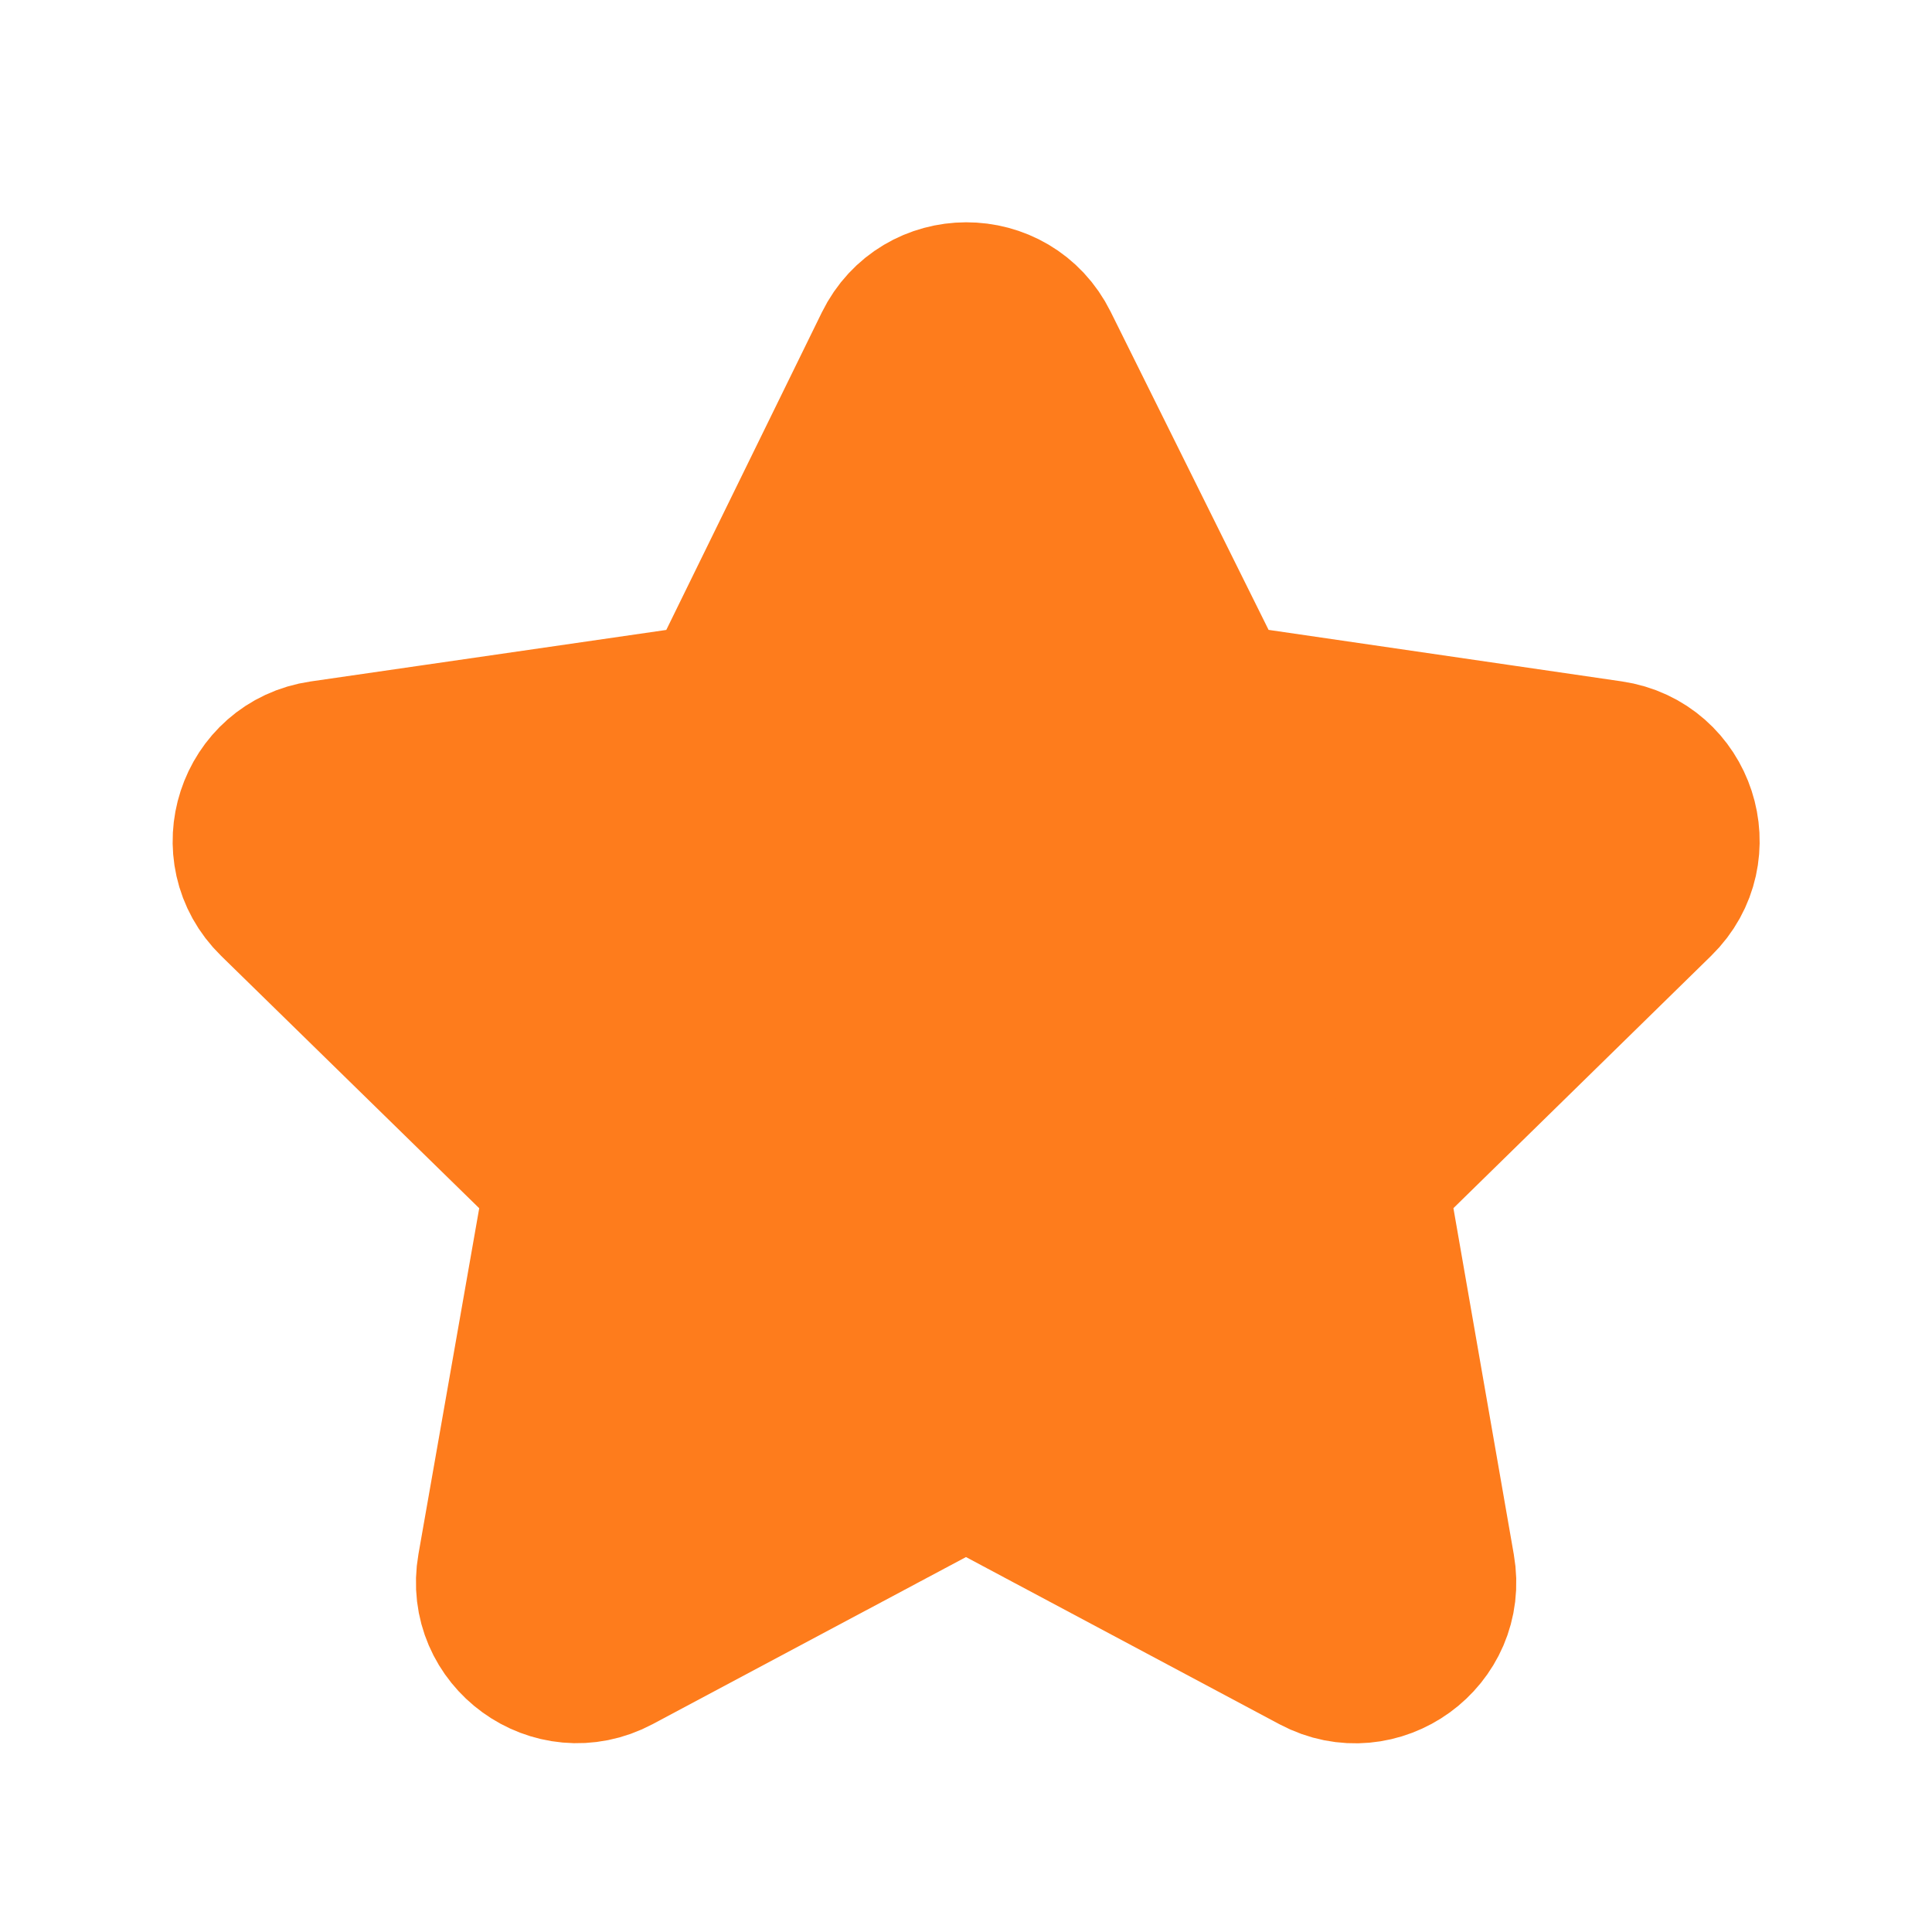 <svg width="24" height="24" viewBox="0 0 24 24" fill="none" xmlns="http://www.w3.org/2000/svg">
<g id="Frame">
<path id="Vector" d="M12.901 4.317C12.532 3.574 11.472 3.577 11.107 4.321L9.175 8.265C9.03 8.561 8.747 8.767 8.42 8.815L4.002 9.455C3.183 9.574 2.854 10.581 3.447 11.16L6.652 14.294C6.888 14.525 6.995 14.857 6.938 15.182L6.183 19.479C6.038 20.3 6.902 20.927 7.638 20.535L11.529 18.46C11.823 18.304 12.176 18.304 12.47 18.46L16.365 20.537C17.1 20.928 17.964 20.302 17.82 19.482L17.07 15.181C17.013 14.856 17.12 14.525 17.355 14.294L20.558 11.158C21.149 10.579 20.821 9.574 20.002 9.454L15.614 8.814C15.289 8.767 15.009 8.563 14.863 8.269L12.901 4.317Z" fill="#FE7C1C" stroke="#FE7C1C" stroke-width="2" stroke-linejoin="round"/>
</g>
</svg>
